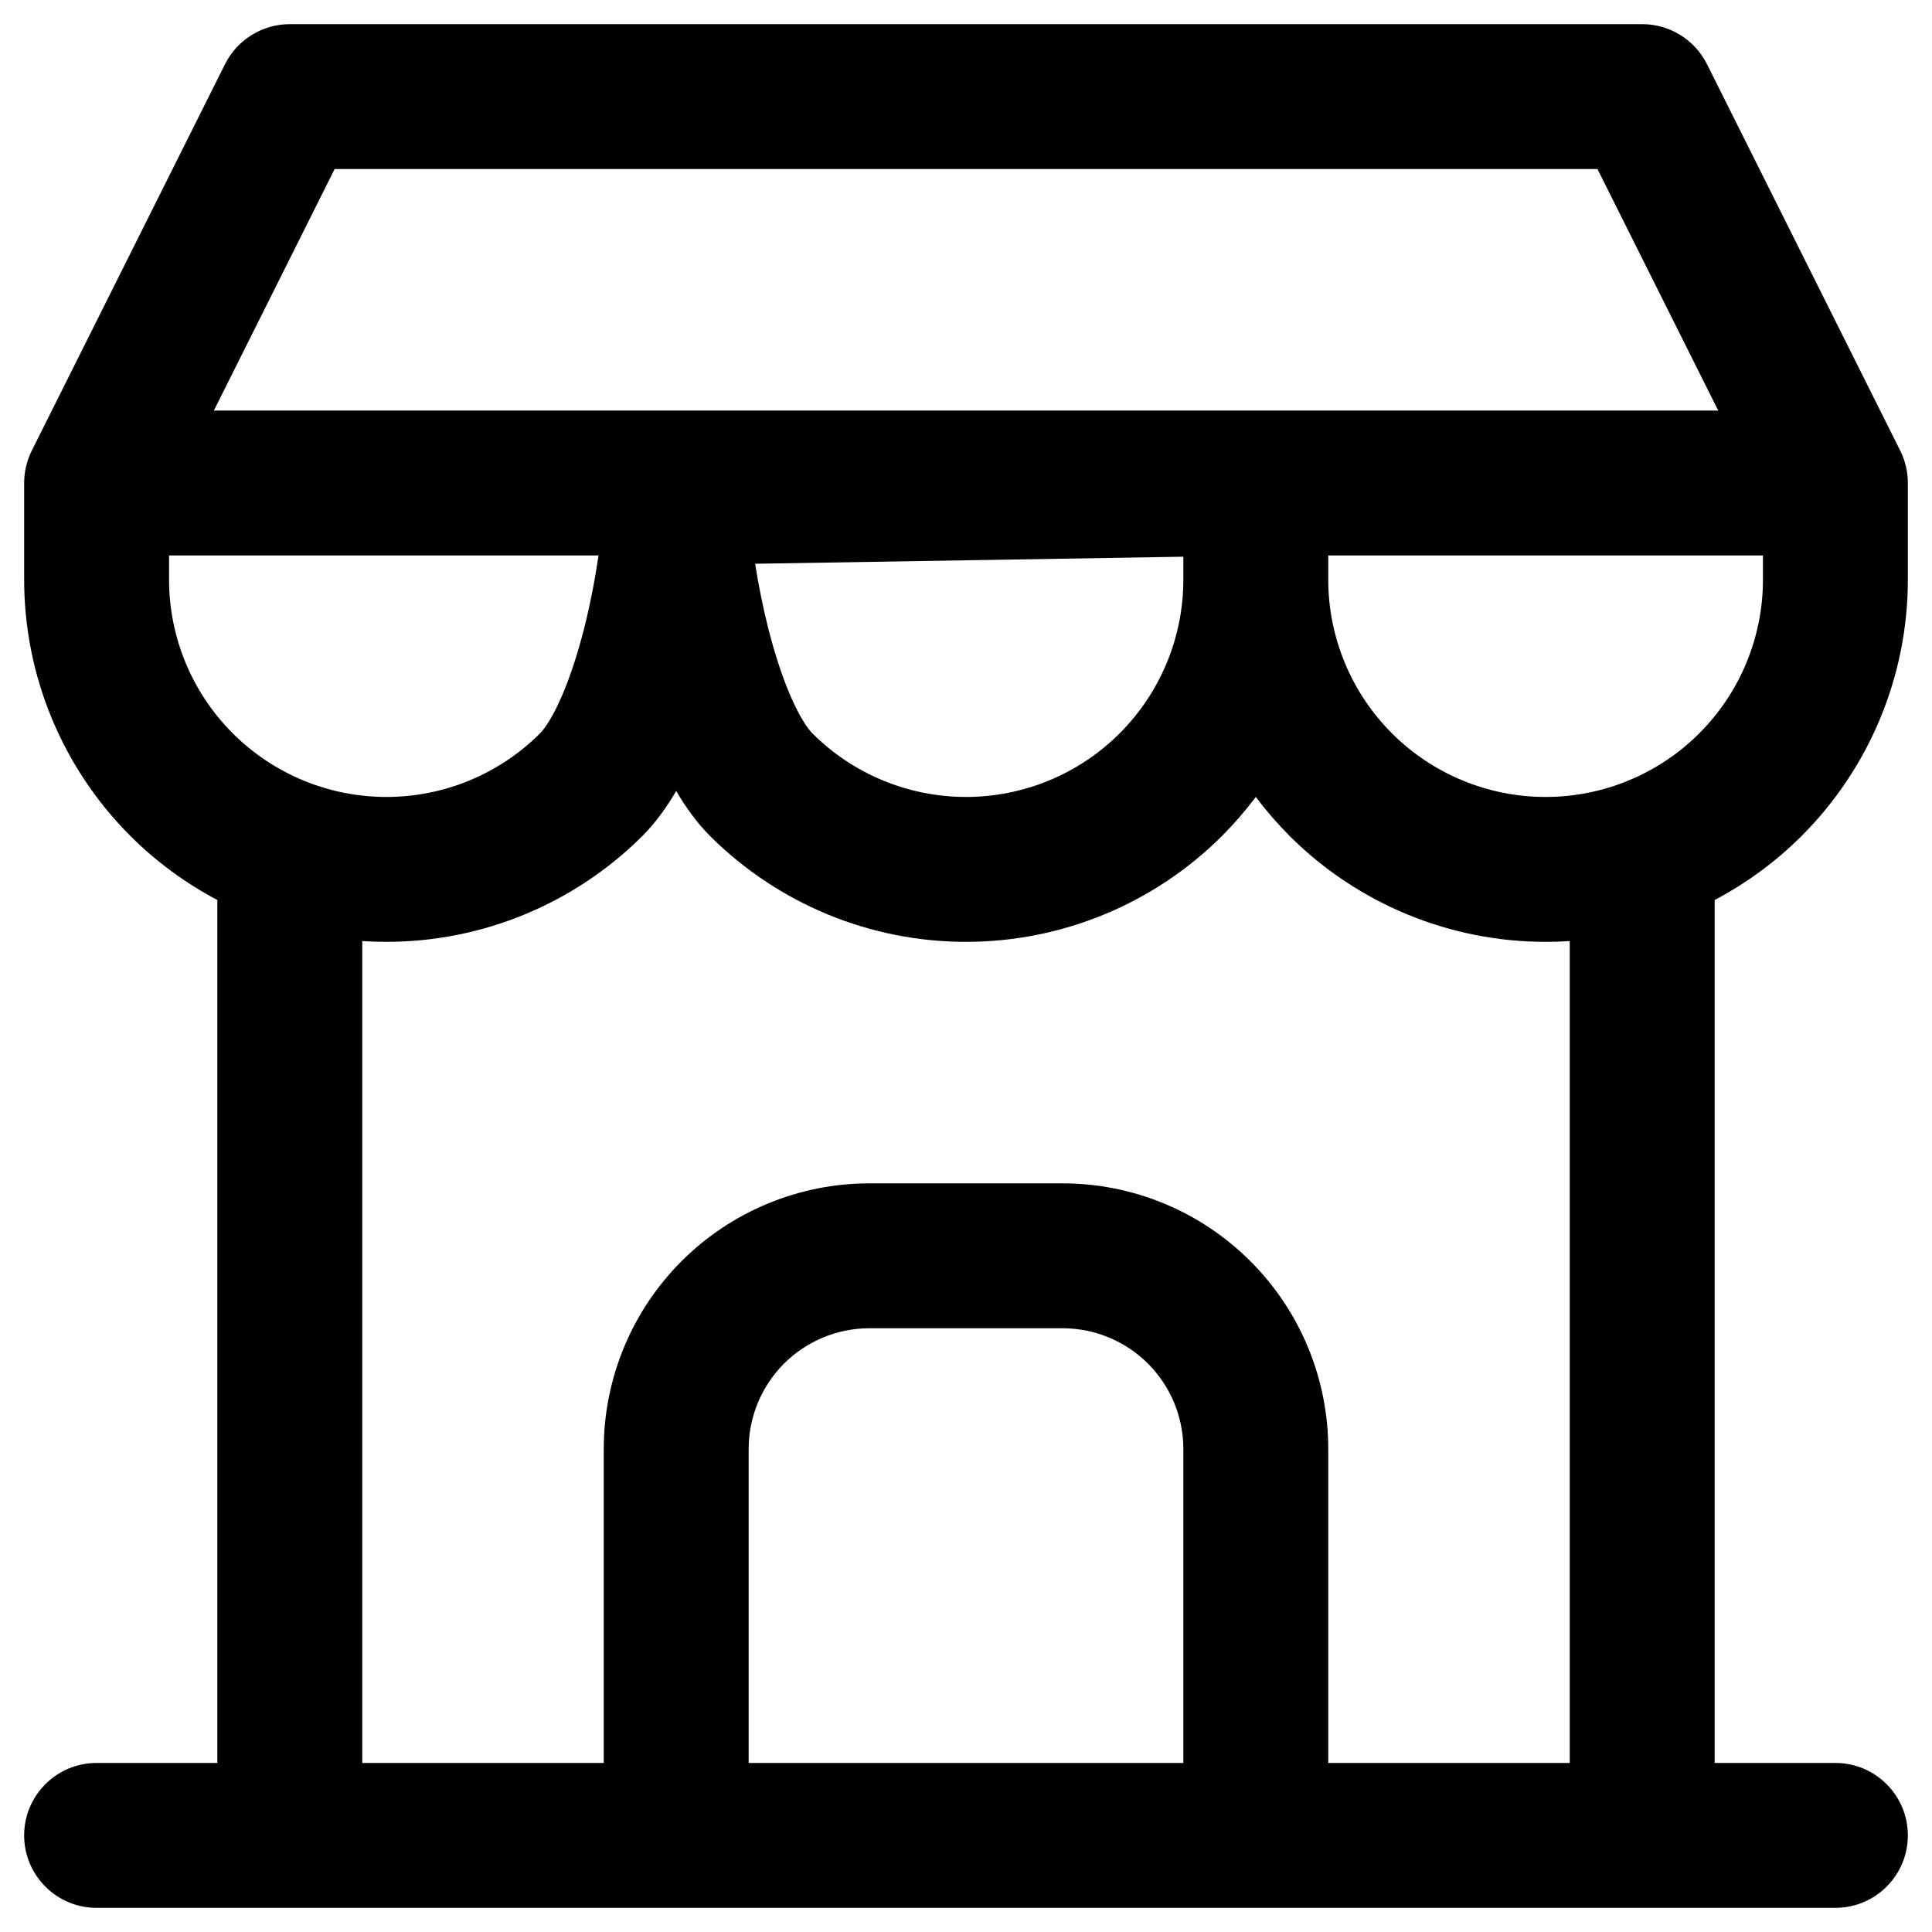 <svg width="20" height="20" viewBox="0 0 20 20" fill="none" xmlns="http://www.w3.org/2000/svg">
<path fill-rule="evenodd" clip-rule="evenodd" d="M2.329 0.665C2.456 0.411 2.716 0.25 3 0.25H17C17.284 0.25 17.544 0.411 17.671 0.665L19.671 4.665C19.723 4.769 19.75 4.884 19.75 5V6C19.75 6.995 19.355 7.948 18.652 8.652C18.384 8.92 18.079 9.143 17.75 9.317V18.25H19C19.414 18.25 19.75 18.586 19.75 19C19.75 19.414 19.414 19.75 19 19.75H17.002L17 19.75L16.998 19.75H3.002L3 19.75L2.998 19.75H1C0.586 19.75 0.25 19.414 0.25 19C0.25 18.586 0.586 18.25 1 18.25H2.25V9.317C1.921 9.143 1.616 8.92 1.348 8.652C0.645 7.948 0.25 6.995 0.25 6V5C0.25 4.884 0.277 4.769 0.329 4.665L2.329 0.665ZM7.75 18.25H12.25V15C12.25 14.668 12.118 14.351 11.884 14.116C11.649 13.882 11.332 13.75 11 13.75H9C8.668 13.75 8.351 13.882 8.116 14.116C7.882 14.351 7.75 14.668 7.75 15V18.25ZM13.75 18.25V15C13.75 14.271 13.46 13.571 12.944 13.056C12.429 12.54 11.729 12.25 11 12.25H9C8.271 12.25 7.571 12.54 7.055 13.056C6.54 13.571 6.25 14.271 6.25 15V18.25H3.75V9.742C3.833 9.747 3.916 9.75 4 9.75C4.995 9.75 5.948 9.355 6.652 8.652C6.788 8.515 6.903 8.354 7 8.188C7.097 8.354 7.212 8.515 7.348 8.652C8.052 9.355 9.005 9.75 10 9.75C10.995 9.75 11.948 9.355 12.652 8.652C12.778 8.525 12.894 8.391 13 8.25C13.106 8.391 13.222 8.525 13.348 8.652C14.052 9.355 15.005 9.75 16 9.75C16.084 9.75 16.167 9.747 16.25 9.742V18.25H13.75ZM7.817 5.836C7.851 6.052 7.897 6.283 7.955 6.513C8.023 6.778 8.103 7.023 8.191 7.222C8.283 7.431 8.363 7.545 8.409 7.591C8.831 8.013 9.403 8.25 10 8.25C10.597 8.25 11.169 8.013 11.591 7.591C12.013 7.169 12.25 6.597 12.25 6V5.763L7.817 5.836ZM13.75 5.75V6C13.75 6.597 13.987 7.169 14.409 7.591C14.831 8.013 15.403 8.25 16 8.25C16.597 8.25 17.169 8.013 17.591 7.591C18.013 7.169 18.25 6.597 18.25 6V5.75H13.75ZM17.787 4.25H2.214L3.464 1.75H16.537L17.787 4.25ZM1.75 5.75H6.196C6.161 5.989 6.111 6.252 6.045 6.513C5.977 6.778 5.897 7.023 5.809 7.222C5.717 7.431 5.637 7.545 5.591 7.591C5.169 8.013 4.597 8.25 4 8.25C3.403 8.25 2.831 8.013 2.409 7.591C1.987 7.169 1.75 6.597 1.75 6V5.75Z" fill="black"/>
</svg>
